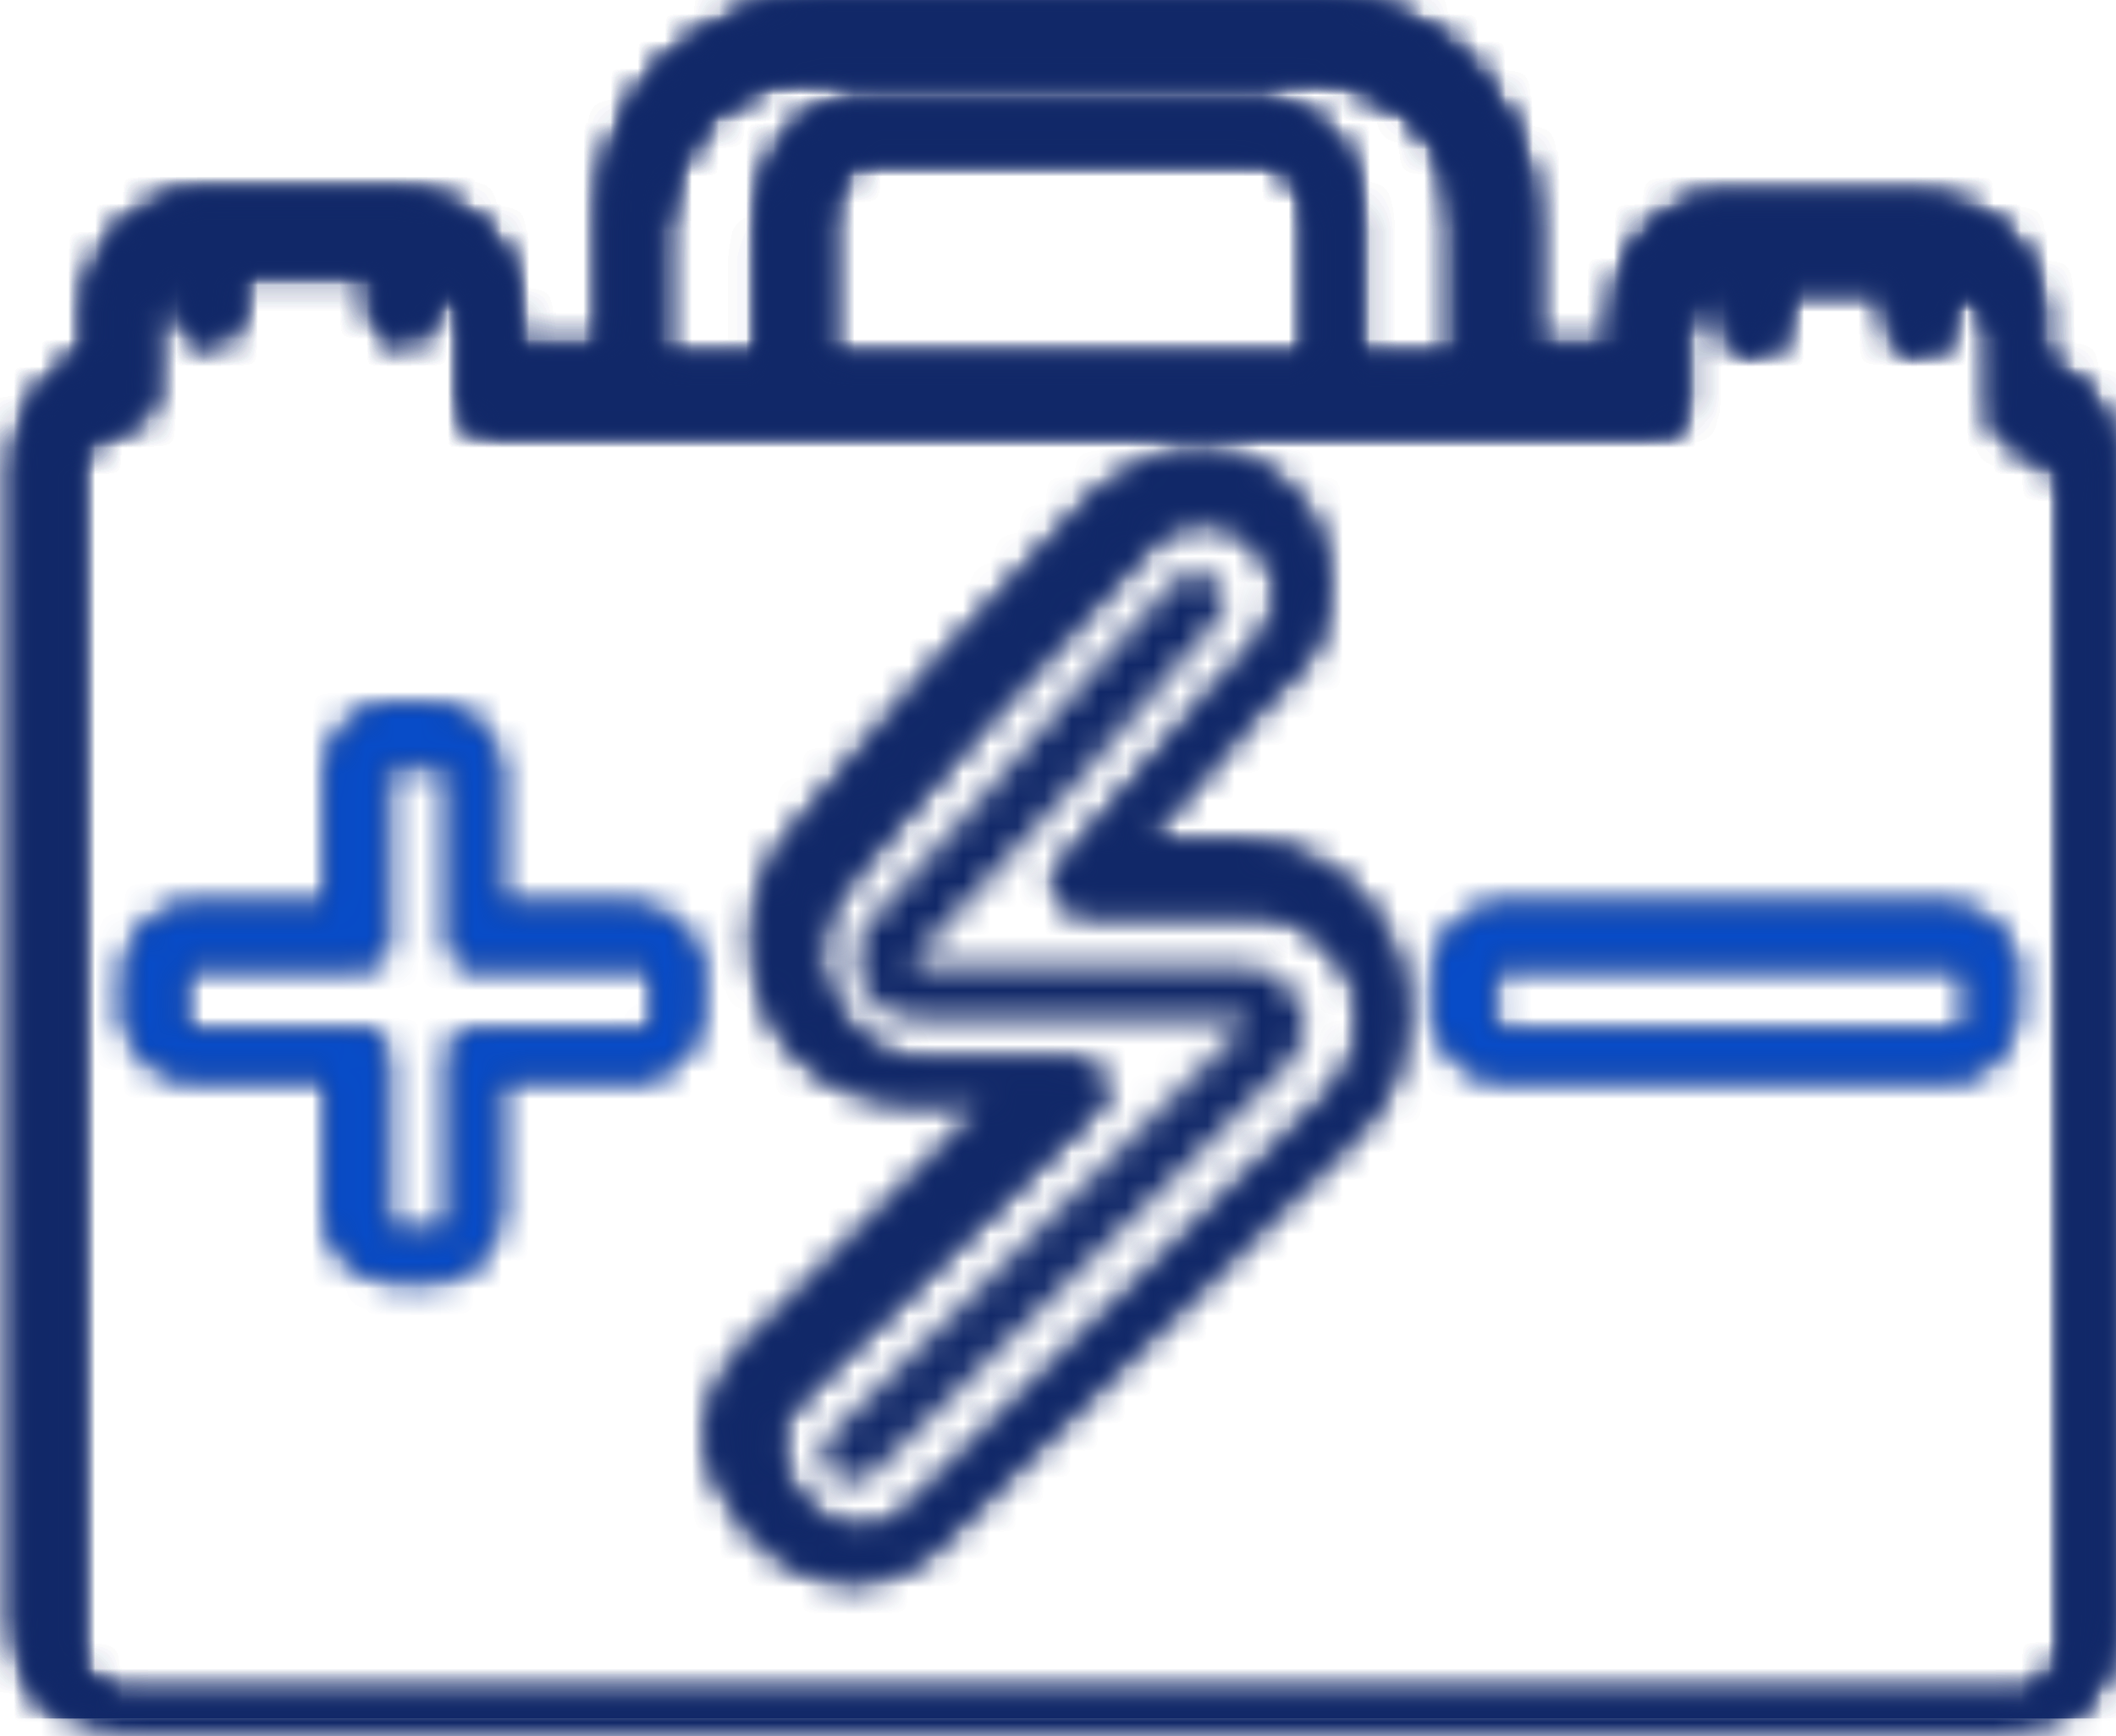 <svg width="78" height="64" viewBox="0 0 78 64" fill="none" xmlns="http://www.w3.org/2000/svg">
<mask id="mask0_103_32" style="mask-type:luminance" maskUnits="userSpaceOnUse" x="0" y="0" width="78" height="64">
<path d="M2.87 17.256C2.87 17.038 2.87 16.819 3.089 16.601C3.307 16.382 3.307 15.945 3.744 15.945C3.963 15.727 4.399 15.727 4.618 15.508C5.273 15.508 5.492 15.072 5.492 14.416V11.795C5.492 11.577 5.492 11.358 5.71 11.14C5.928 10.703 6.147 10.485 6.365 10.266C6.365 10.266 6.365 10.266 6.584 10.266V11.358C6.584 12.014 7.021 12.45 7.676 12.45C7.894 12.45 7.894 12.45 8.113 12.45C8.55 12.232 8.768 11.795 8.768 11.358V10.048H13.792V11.358C13.792 12.014 14.229 12.45 14.884 12.45C15.321 12.45 15.758 12.232 15.758 11.795C15.758 11.577 15.976 11.577 15.976 11.358V10.266C16.195 10.485 16.413 10.703 16.631 10.921C16.85 11.14 17.068 11.577 17.068 12.014V14.853C17.068 15.508 17.505 15.945 18.16 15.945H23.621H29.519H49.614H55.512H60.973C61.191 15.945 61.628 15.727 61.846 15.727C62.065 15.508 62.065 15.29 62.065 14.853V12.232C62.065 12.014 62.065 11.795 62.283 11.577C62.502 11.14 62.72 10.921 62.939 10.703C63.157 10.485 63.376 10.485 63.594 10.485V11.795C63.594 12.45 64.031 12.887 64.686 12.887C65.341 12.887 65.778 12.45 65.778 11.795V10.485H69.71V11.795C69.71 12.45 70.147 12.887 70.802 12.887C71.457 12.887 71.894 12.45 71.894 11.795V10.485C72.113 10.485 72.113 10.485 72.331 10.703C72.768 10.921 72.986 11.14 73.205 11.358C73.423 11.577 73.642 12.014 73.642 12.45V15.29C73.642 15.945 74.079 16.382 74.515 16.382C74.734 16.382 74.952 16.382 75.171 16.601C75.389 16.819 75.608 17.038 75.826 17.256C76.044 17.474 76.044 17.911 76.044 18.13V60.942C76.044 61.16 76.044 61.379 75.826 61.597C75.608 61.816 75.389 62.253 75.171 62.471C74.952 62.689 74.515 62.689 74.079 62.689H4.618C4.399 62.689 4.181 62.689 3.962 62.471C3.744 62.253 3.307 62.034 3.089 61.816C2.87 61.597 2.87 61.16 2.87 60.724V17.256ZM30.392 13.324V8.3C30.392 7.863 30.392 7.645 30.611 7.208C30.829 6.771 31.048 6.334 31.266 6.116C31.485 5.898 31.485 5.898 31.703 5.898C31.922 5.898 31.922 5.898 32.14 5.898H46.556C46.775 5.898 46.993 5.898 47.212 6.116C47.43 6.116 47.43 6.334 47.648 6.334C47.867 6.553 48.085 6.771 48.085 7.208C48.304 7.645 48.304 7.863 48.304 8.3V13.324H30.392ZM24.932 6.116C25.369 5.024 26.024 4.15 26.898 3.713C27.771 3.058 28.864 2.84 29.956 2.84H48.304C49.178 2.84 49.833 3.058 50.488 3.276C51.58 3.713 52.454 4.369 52.891 5.242C53.546 6.116 53.765 7.208 53.765 8.3V13.324H50.051V8.3C50.051 7.645 50.051 7.208 49.833 6.553C49.614 5.679 49.178 5.024 48.522 4.587C48.304 4.369 47.867 4.15 47.43 3.932C46.993 3.713 46.556 3.713 46.12 3.713H31.703C31.048 3.713 30.611 3.932 30.174 4.15C29.737 4.369 29.519 4.587 29.3 4.805C28.863 5.242 28.645 5.679 28.427 6.334C28.208 6.99 27.99 7.645 27.99 8.3V13.324H24.276V8.3C24.495 7.427 24.713 6.771 24.932 6.116ZM2.434 63.345C3.089 63.782 3.744 64 4.618 64H73.86C74.297 64 74.952 63.782 75.389 63.782C76.044 63.563 76.7 62.908 77.136 62.253C77.573 61.597 77.792 60.942 77.792 60.068V17.256C77.792 16.819 77.792 16.164 77.573 15.727C77.355 15.072 76.918 14.416 76.263 13.979C76.044 13.761 75.608 13.543 75.171 13.324V11.358C75.171 10.703 74.952 10.266 74.734 9.829C74.515 9.174 73.86 8.519 73.205 8.082C72.549 7.645 71.676 7.427 71.02 7.427H70.802H70.584H70.365C70.365 7.427 70.365 7.427 70.147 7.427H63.594C63.376 7.427 63.376 7.427 63.157 7.427C62.72 7.427 62.283 7.645 62.065 7.645C61.41 7.863 60.754 8.519 60.318 9.174C59.881 9.829 59.662 10.703 59.662 11.358V12.887H56.386V7.863C56.386 6.771 56.167 5.679 55.73 4.805C55.075 3.495 54.201 2.184 52.891 1.311C51.58 0.437 50.051 0 48.522 0H30.174C29.082 0 27.99 0.218 27.116 0.655C25.805 1.311 24.495 2.184 23.621 3.495C22.747 4.805 22.311 6.334 22.311 7.863V12.887H19.034V11.14C19.034 10.485 18.816 10.048 18.597 9.611C18.379 8.956 17.724 8.3 17.068 7.863C16.413 7.427 15.539 7.208 14.884 7.208H14.666H14.447H7.457H7.239C6.802 7.208 6.147 7.427 5.71 7.645C5.055 7.863 4.399 8.519 3.962 9.174C3.526 9.829 3.307 10.703 3.307 11.358V13.106C3.089 13.106 3.089 13.324 2.87 13.324C2.215 13.543 1.778 14.198 1.341 14.853C0.905 15.508 0.686 16.164 0.686 17.038V59.85C0.686 60.287 0.904 60.942 0.904 61.379C1.341 62.253 1.778 62.908 2.434 63.345Z" fill="white"/>
</mask>
<g mask="url(#mask0_103_32)">
<path d="M109.246 -88.464H-42.563V63.345H109.246V-88.464Z" fill="#112868"/>
</g>
<mask id="mask1_103_32" style="mask-type:luminance" maskUnits="userSpaceOnUse" x="0" y="0" width="78" height="64">
<path d="M2.87 17.256C2.87 17.038 2.87 16.819 3.089 16.601C3.307 16.382 3.307 15.945 3.744 15.945C3.963 15.727 4.399 15.727 4.618 15.508C5.273 15.508 5.492 15.072 5.492 14.416V11.795C5.492 11.577 5.492 11.358 5.71 11.14C5.928 10.703 6.147 10.485 6.365 10.266C6.365 10.266 6.365 10.266 6.584 10.266V11.358C6.584 12.014 7.021 12.45 7.676 12.45C7.894 12.45 7.894 12.45 8.113 12.45C8.55 12.232 8.768 11.795 8.768 11.358V10.048H13.792V11.358C13.792 12.014 14.229 12.45 14.884 12.45C15.321 12.45 15.758 12.232 15.758 11.795C15.758 11.577 15.976 11.577 15.976 11.358V10.266C16.195 10.485 16.413 10.703 16.631 10.921C16.85 11.14 17.068 11.577 17.068 12.014V14.853C17.068 15.508 17.505 15.945 18.16 15.945H23.621H29.519H49.614H55.512H60.973C61.191 15.945 61.628 15.727 61.846 15.727C62.065 15.508 62.065 15.29 62.065 14.853V12.232C62.065 12.014 62.065 11.795 62.283 11.577C62.502 11.14 62.72 10.921 62.939 10.703C63.157 10.485 63.376 10.485 63.594 10.485V11.795C63.594 12.45 64.031 12.887 64.686 12.887C65.341 12.887 65.778 12.45 65.778 11.795V10.485H69.71V11.795C69.71 12.45 70.147 12.887 70.802 12.887C71.457 12.887 71.894 12.45 71.894 11.795V10.485C72.113 10.485 72.113 10.485 72.331 10.703C72.768 10.921 72.986 11.14 73.205 11.358C73.423 11.577 73.642 12.014 73.642 12.45V15.29C73.642 15.945 74.079 16.382 74.515 16.382C74.734 16.382 74.952 16.382 75.171 16.601C75.389 16.819 75.608 17.038 75.826 17.256C76.044 17.474 76.044 17.911 76.044 18.13V60.942C76.044 61.16 76.044 61.379 75.826 61.597C75.608 61.816 75.389 62.253 75.171 62.471C74.952 62.689 74.515 62.689 74.079 62.689H4.618C4.399 62.689 4.181 62.689 3.962 62.471C3.744 62.253 3.307 62.034 3.089 61.816C2.87 61.597 2.87 61.16 2.87 60.724V17.256ZM30.392 13.324V8.3C30.392 7.863 30.392 7.645 30.611 7.208C30.829 6.771 31.048 6.334 31.266 6.116C31.485 5.898 31.485 5.898 31.703 5.898C31.922 5.898 31.922 5.898 32.14 5.898H46.556C46.775 5.898 46.993 5.898 47.212 6.116C47.43 6.116 47.43 6.334 47.648 6.334C47.867 6.553 48.085 6.771 48.085 7.208C48.304 7.645 48.304 7.863 48.304 8.3V13.324H30.392ZM24.932 6.116C25.369 5.024 26.024 4.15 26.898 3.713C27.771 3.058 28.864 2.84 29.956 2.84H48.304C49.178 2.84 49.833 3.058 50.488 3.276C51.58 3.713 52.454 4.369 52.891 5.242C53.546 6.116 53.765 7.208 53.765 8.3V13.324H50.051V8.3C50.051 7.645 50.051 7.208 49.833 6.553C49.614 5.679 49.178 5.024 48.522 4.587C48.304 4.369 47.867 4.15 47.43 3.932C46.993 3.713 46.556 3.713 46.12 3.713H31.703C31.048 3.713 30.611 3.932 30.174 4.15C29.737 4.369 29.519 4.587 29.3 4.805C28.863 5.242 28.645 5.679 28.427 6.334C28.208 6.99 27.99 7.645 27.99 8.3V13.324H24.276V8.3C24.495 7.427 24.713 6.771 24.932 6.116ZM2.434 63.345C3.089 63.782 3.744 64 4.618 64H73.86C74.297 64 74.952 63.782 75.389 63.782C76.044 63.563 76.7 62.908 77.136 62.253C77.573 61.597 77.792 60.942 77.792 60.068V17.256C77.792 16.819 77.792 16.164 77.573 15.727C77.355 15.072 76.918 14.416 76.263 13.979C76.044 13.761 75.608 13.543 75.171 13.324V11.358C75.171 10.703 74.952 10.266 74.734 9.829C74.515 9.174 73.86 8.519 73.205 8.082C72.549 7.645 71.676 7.427 71.02 7.427H70.802H70.584H70.365C70.365 7.427 70.365 7.427 70.147 7.427H63.594C63.376 7.427 63.376 7.427 63.157 7.427C62.72 7.427 62.283 7.645 62.065 7.645C61.41 7.863 60.754 8.519 60.318 9.174C59.881 9.829 59.662 10.703 59.662 11.358V12.887H56.386V7.863C56.386 6.771 56.167 5.679 55.73 4.805C55.075 3.495 54.201 2.184 52.891 1.311C51.58 0.437 50.051 0 48.522 0H30.174C29.082 0 27.99 0.218 27.116 0.655C25.805 1.311 24.495 2.184 23.621 3.495C22.747 4.805 22.311 6.334 22.311 7.863V12.887H19.034V11.14C19.034 10.485 18.816 10.048 18.597 9.611C18.379 8.956 17.724 8.3 17.068 7.863C16.413 7.427 15.539 7.208 14.884 7.208H14.666H14.447H7.457H7.239C6.802 7.208 6.147 7.427 5.71 7.645C5.055 7.863 4.399 8.519 3.962 9.174C3.526 9.829 3.307 10.703 3.307 11.358V13.106C3.089 13.106 3.089 13.324 2.87 13.324C2.215 13.543 1.778 14.198 1.341 14.853C0.905 15.508 0.686 16.164 0.686 17.038V59.85C0.686 60.287 0.904 60.942 0.904 61.379C1.341 62.253 1.778 62.908 2.434 63.345Z" fill="white"/>
</mask>
<g mask="url(#mask1_103_32)">
<path d="M109.246 -88.464H-42.563V63.345H109.246V-88.464Z" fill="#112868"/>
</g>
<mask id="mask2_103_32" style="mask-type:luminance" maskUnits="userSpaceOnUse" x="0" y="0" width="78" height="64">
<path d="M2.87 17.256C2.87 17.038 2.87 16.819 3.089 16.601C3.307 16.382 3.307 15.945 3.744 15.945C3.963 15.727 4.399 15.727 4.618 15.508C5.273 15.508 5.492 15.072 5.492 14.416V11.795C5.492 11.577 5.492 11.358 5.71 11.14C5.928 10.703 6.147 10.485 6.365 10.266C6.365 10.266 6.365 10.266 6.584 10.266V11.358C6.584 12.014 7.021 12.45 7.676 12.45C7.894 12.45 7.894 12.45 8.113 12.45C8.55 12.232 8.768 11.795 8.768 11.358V10.048H13.792V11.358C13.792 12.014 14.229 12.45 14.884 12.45C15.321 12.45 15.758 12.232 15.758 11.795C15.758 11.577 15.976 11.577 15.976 11.358V10.266C16.195 10.485 16.413 10.703 16.631 10.921C16.85 11.14 17.068 11.577 17.068 12.014V14.853C17.068 15.508 17.505 15.945 18.16 15.945H23.621H29.519H49.614H55.512H60.973C61.191 15.945 61.628 15.727 61.846 15.727C62.065 15.508 62.065 15.29 62.065 14.853V12.232C62.065 12.014 62.065 11.795 62.283 11.577C62.502 11.14 62.72 10.921 62.939 10.703C63.157 10.485 63.376 10.485 63.594 10.485V11.795C63.594 12.45 64.031 12.887 64.686 12.887C65.341 12.887 65.778 12.45 65.778 11.795V10.485H69.71V11.795C69.71 12.45 70.147 12.887 70.802 12.887C71.457 12.887 71.894 12.45 71.894 11.795V10.485C72.113 10.485 72.113 10.485 72.331 10.703C72.768 10.921 72.986 11.14 73.205 11.358C73.423 11.577 73.642 12.014 73.642 12.45V15.29C73.642 15.945 74.079 16.382 74.515 16.382C74.734 16.382 74.952 16.382 75.171 16.601C75.389 16.819 75.608 17.038 75.826 17.256C76.044 17.474 76.044 17.911 76.044 18.13V60.942C76.044 61.16 76.044 61.379 75.826 61.597C75.608 61.816 75.389 62.253 75.171 62.471C74.952 62.689 74.515 62.689 74.079 62.689H4.618C4.399 62.689 4.181 62.689 3.962 62.471C3.744 62.253 3.307 62.034 3.089 61.816C2.87 61.597 2.87 61.16 2.87 60.724V17.256ZM30.392 13.324V8.3C30.392 7.863 30.392 7.645 30.611 7.208C30.829 6.771 31.048 6.334 31.266 6.116C31.485 5.898 31.485 5.898 31.703 5.898C31.922 5.898 31.922 5.898 32.14 5.898H46.556C46.775 5.898 46.993 5.898 47.212 6.116C47.43 6.116 47.43 6.334 47.648 6.334C47.867 6.553 48.085 6.771 48.085 7.208C48.304 7.645 48.304 7.863 48.304 8.3V13.324H30.392ZM24.932 6.116C25.369 5.024 26.024 4.15 26.898 3.713C27.771 3.058 28.864 2.84 29.956 2.84H48.304C49.178 2.84 49.833 3.058 50.488 3.276C51.58 3.713 52.454 4.369 52.891 5.242C53.546 6.116 53.765 7.208 53.765 8.3V13.324H50.051V8.3C50.051 7.645 50.051 7.208 49.833 6.553C49.614 5.679 49.178 5.024 48.522 4.587C48.304 4.369 47.867 4.15 47.43 3.932C46.993 3.713 46.556 3.713 46.12 3.713H31.703C31.048 3.713 30.611 3.932 30.174 4.15C29.737 4.369 29.519 4.587 29.3 4.805C28.863 5.242 28.645 5.679 28.427 6.334C28.208 6.99 27.99 7.645 27.99 8.3V13.324H24.276V8.3C24.495 7.427 24.713 6.771 24.932 6.116ZM2.434 63.345C3.089 63.782 3.744 64 4.618 64H73.86C74.297 64 74.952 63.782 75.389 63.782C76.044 63.563 76.7 62.908 77.136 62.253C77.573 61.597 77.792 60.942 77.792 60.068V17.256C77.792 16.819 77.792 16.164 77.573 15.727C77.355 15.072 76.918 14.416 76.263 13.979C76.044 13.761 75.608 13.543 75.171 13.324V11.358C75.171 10.703 74.952 10.266 74.734 9.829C74.515 9.174 73.86 8.519 73.205 8.082C72.549 7.645 71.676 7.427 71.02 7.427H70.802H70.584H70.365C70.365 7.427 70.365 7.427 70.147 7.427H63.594C63.376 7.427 63.376 7.427 63.157 7.427C62.72 7.427 62.283 7.645 62.065 7.645C61.41 7.863 60.754 8.519 60.318 9.174C59.881 9.829 59.662 10.703 59.662 11.358V12.887H56.386V7.863C56.386 6.771 56.167 5.679 55.73 4.805C55.075 3.495 54.201 2.184 52.891 1.311C51.58 0.437 50.051 0 48.522 0H30.174C29.082 0 27.99 0.218 27.116 0.655C25.805 1.311 24.495 2.184 23.621 3.495C22.747 4.805 22.311 6.334 22.311 7.863V12.887H19.034V11.14C19.034 10.485 18.816 10.048 18.597 9.611C18.379 8.956 17.724 8.3 17.068 7.863C16.413 7.427 15.539 7.208 14.884 7.208H14.666H14.447H7.457H7.239C6.802 7.208 6.147 7.427 5.71 7.645C5.055 7.863 4.399 8.519 3.962 9.174C3.526 9.829 3.307 10.703 3.307 11.358V13.106C3.089 13.106 3.089 13.324 2.87 13.324C2.215 13.543 1.778 14.198 1.341 14.853C0.905 15.508 0.686 16.164 0.686 17.038V59.85C0.686 60.287 0.904 60.942 0.904 61.379C1.341 62.253 1.778 62.908 2.434 63.345Z" fill="white"/>
</mask>
<g mask="url(#mask2_103_32)">
<path d="M109.246 -88.464H-42.563V63.345H109.246V-88.464Z" fill="#112868"/>
</g>
<mask id="mask3_103_32" style="mask-type:luminance" maskUnits="userSpaceOnUse" x="0" y="0" width="78" height="64">
<path d="M2.87 17.256C2.87 17.038 2.87 16.819 3.089 16.601C3.307 16.382 3.307 15.945 3.744 15.945C3.963 15.727 4.399 15.727 4.618 15.508C5.273 15.508 5.492 15.072 5.492 14.416V11.795C5.492 11.577 5.492 11.358 5.71 11.14C5.928 10.703 6.147 10.485 6.365 10.266C6.365 10.266 6.365 10.266 6.584 10.266V11.358C6.584 12.014 7.021 12.45 7.676 12.45C7.894 12.45 7.894 12.45 8.113 12.45C8.55 12.232 8.768 11.795 8.768 11.358V10.048H13.792V11.358C13.792 12.014 14.229 12.45 14.884 12.45C15.321 12.45 15.758 12.232 15.758 11.795C15.758 11.577 15.976 11.577 15.976 11.358V10.266C16.195 10.485 16.413 10.703 16.631 10.921C16.85 11.14 17.068 11.577 17.068 12.014V14.853C17.068 15.508 17.505 15.945 18.16 15.945H23.621H29.519H49.614H55.512H60.973C61.191 15.945 61.628 15.727 61.846 15.727C62.065 15.508 62.065 15.29 62.065 14.853V12.232C62.065 12.014 62.065 11.795 62.283 11.577C62.502 11.14 62.72 10.921 62.939 10.703C63.157 10.485 63.376 10.485 63.594 10.485V11.795C63.594 12.45 64.031 12.887 64.686 12.887C65.341 12.887 65.778 12.45 65.778 11.795V10.485H69.71V11.795C69.71 12.45 70.147 12.887 70.802 12.887C71.457 12.887 71.894 12.45 71.894 11.795V10.485C72.113 10.485 72.113 10.485 72.331 10.703C72.768 10.921 72.986 11.14 73.205 11.358C73.423 11.577 73.642 12.014 73.642 12.45V15.29C73.642 15.945 74.079 16.382 74.515 16.382C74.734 16.382 74.952 16.382 75.171 16.601C75.389 16.819 75.608 17.038 75.826 17.256C76.044 17.474 76.044 17.911 76.044 18.13V60.942C76.044 61.16 76.044 61.379 75.826 61.597C75.608 61.816 75.389 62.253 75.171 62.471C74.952 62.689 74.515 62.689 74.079 62.689H4.618C4.399 62.689 4.181 62.689 3.962 62.471C3.744 62.253 3.307 62.034 3.089 61.816C2.87 61.597 2.87 61.16 2.87 60.724V17.256ZM30.392 13.324V8.3C30.392 7.863 30.392 7.645 30.611 7.208C30.829 6.771 31.048 6.334 31.266 6.116C31.485 5.898 31.485 5.898 31.703 5.898C31.922 5.898 31.922 5.898 32.14 5.898H46.556C46.775 5.898 46.993 5.898 47.212 6.116C47.43 6.116 47.43 6.334 47.648 6.334C47.867 6.553 48.085 6.771 48.085 7.208C48.304 7.645 48.304 7.863 48.304 8.3V13.324H30.392ZM24.932 6.116C25.369 5.024 26.024 4.15 26.898 3.713C27.771 3.058 28.864 2.84 29.956 2.84H48.304C49.178 2.84 49.833 3.058 50.488 3.276C51.58 3.713 52.454 4.369 52.891 5.242C53.546 6.116 53.765 7.208 53.765 8.3V13.324H50.051V8.3C50.051 7.645 50.051 7.208 49.833 6.553C49.614 5.679 49.178 5.024 48.522 4.587C48.304 4.369 47.867 4.15 47.43 3.932C46.993 3.713 46.556 3.713 46.12 3.713H31.703C31.048 3.713 30.611 3.932 30.174 4.15C29.737 4.369 29.519 4.587 29.3 4.805C28.863 5.242 28.645 5.679 28.427 6.334C28.208 6.99 27.99 7.645 27.99 8.3V13.324H24.276V8.3C24.495 7.427 24.713 6.771 24.932 6.116ZM2.434 63.345C3.089 63.782 3.744 64 4.618 64H73.86C74.297 64 74.952 63.782 75.389 63.782C76.044 63.563 76.7 62.908 77.136 62.253C77.573 61.597 77.792 60.942 77.792 60.068V17.256C77.792 16.819 77.792 16.164 77.573 15.727C77.355 15.072 76.918 14.416 76.263 13.979C76.044 13.761 75.608 13.543 75.171 13.324V11.358C75.171 10.703 74.952 10.266 74.734 9.829C74.515 9.174 73.86 8.519 73.205 8.082C72.549 7.645 71.676 7.427 71.02 7.427H70.802H70.584H70.365C70.365 7.427 70.365 7.427 70.147 7.427H63.594C63.376 7.427 63.376 7.427 63.157 7.427C62.72 7.427 62.283 7.645 62.065 7.645C61.41 7.863 60.754 8.519 60.318 9.174C59.881 9.829 59.662 10.703 59.662 11.358V12.887H56.386V7.863C56.386 6.771 56.167 5.679 55.73 4.805C55.075 3.495 54.201 2.184 52.891 1.311C51.58 0.437 50.051 0 48.522 0H30.174C29.082 0 27.99 0.218 27.116 0.655C25.805 1.311 24.495 2.184 23.621 3.495C22.747 4.805 22.311 6.334 22.311 7.863V12.887H19.034V11.14C19.034 10.485 18.816 10.048 18.597 9.611C18.379 8.956 17.724 8.3 17.068 7.863C16.413 7.427 15.539 7.208 14.884 7.208H14.666H14.447H7.457H7.239C6.802 7.208 6.147 7.427 5.71 7.645C5.055 7.863 4.399 8.519 3.962 9.174C3.526 9.829 3.307 10.703 3.307 11.358V13.106C3.089 13.106 3.089 13.324 2.87 13.324C2.215 13.543 1.778 14.198 1.341 14.853C0.905 15.508 0.686 16.164 0.686 17.038V59.85C0.686 60.287 0.904 60.942 0.904 61.379C1.341 62.253 1.778 62.908 2.434 63.345Z" fill="white"/>
</mask>
<g mask="url(#mask3_103_32)">
<path d="M109.246 63.345H-42.563V215.154H109.246V63.345Z" fill="#112868"/>
</g>
<mask id="mask4_103_32" style="mask-type:luminance" maskUnits="userSpaceOnUse" x="0" y="0" width="78" height="64">
<path d="M2.87 17.256C2.87 17.038 2.87 16.819 3.089 16.601C3.307 16.382 3.307 15.945 3.744 15.945C3.963 15.727 4.399 15.727 4.618 15.508C5.273 15.508 5.492 15.072 5.492 14.416V11.795C5.492 11.577 5.492 11.358 5.71 11.14C5.928 10.703 6.147 10.485 6.365 10.266C6.365 10.266 6.365 10.266 6.584 10.266V11.358C6.584 12.014 7.021 12.45 7.676 12.45C7.894 12.45 7.894 12.45 8.113 12.45C8.55 12.232 8.768 11.795 8.768 11.358V10.048H13.792V11.358C13.792 12.014 14.229 12.45 14.884 12.45C15.321 12.45 15.758 12.232 15.758 11.795C15.758 11.577 15.976 11.577 15.976 11.358V10.266C16.195 10.485 16.413 10.703 16.631 10.921C16.85 11.14 17.068 11.577 17.068 12.014V14.853C17.068 15.508 17.505 15.945 18.16 15.945H23.621H29.519H49.614H55.512H60.973C61.191 15.945 61.628 15.727 61.846 15.727C62.065 15.508 62.065 15.29 62.065 14.853V12.232C62.065 12.014 62.065 11.795 62.283 11.577C62.502 11.14 62.72 10.921 62.939 10.703C63.157 10.485 63.376 10.485 63.594 10.485V11.795C63.594 12.45 64.031 12.887 64.686 12.887C65.341 12.887 65.778 12.45 65.778 11.795V10.485H69.71V11.795C69.71 12.45 70.147 12.887 70.802 12.887C71.457 12.887 71.894 12.45 71.894 11.795V10.485C72.113 10.485 72.113 10.485 72.331 10.703C72.768 10.921 72.986 11.14 73.205 11.358C73.423 11.577 73.642 12.014 73.642 12.45V15.29C73.642 15.945 74.079 16.382 74.515 16.382C74.734 16.382 74.952 16.382 75.171 16.601C75.389 16.819 75.608 17.038 75.826 17.256C76.044 17.474 76.044 17.911 76.044 18.13V60.942C76.044 61.16 76.044 61.379 75.826 61.597C75.608 61.816 75.389 62.253 75.171 62.471C74.952 62.689 74.515 62.689 74.079 62.689H4.618C4.399 62.689 4.181 62.689 3.962 62.471C3.744 62.253 3.307 62.034 3.089 61.816C2.87 61.597 2.87 61.16 2.87 60.724V17.256ZM30.392 13.324V8.3C30.392 7.863 30.392 7.645 30.611 7.208C30.829 6.771 31.048 6.334 31.266 6.116C31.485 5.898 31.485 5.898 31.703 5.898C31.922 5.898 31.922 5.898 32.14 5.898H46.556C46.775 5.898 46.993 5.898 47.212 6.116C47.43 6.116 47.43 6.334 47.648 6.334C47.867 6.553 48.085 6.771 48.085 7.208C48.304 7.645 48.304 7.863 48.304 8.3V13.324H30.392ZM24.932 6.116C25.369 5.024 26.024 4.15 26.898 3.713C27.771 3.058 28.864 2.84 29.956 2.84H48.304C49.178 2.84 49.833 3.058 50.488 3.276C51.58 3.713 52.454 4.369 52.891 5.242C53.546 6.116 53.765 7.208 53.765 8.3V13.324H50.051V8.3C50.051 7.645 50.051 7.208 49.833 6.553C49.614 5.679 49.178 5.024 48.522 4.587C48.304 4.369 47.867 4.15 47.43 3.932C46.993 3.713 46.556 3.713 46.12 3.713H31.703C31.048 3.713 30.611 3.932 30.174 4.15C29.737 4.369 29.519 4.587 29.3 4.805C28.863 5.242 28.645 5.679 28.427 6.334C28.208 6.99 27.99 7.645 27.99 8.3V13.324H24.276V8.3C24.495 7.427 24.713 6.771 24.932 6.116ZM2.434 63.345C3.089 63.782 3.744 64 4.618 64H73.86C74.297 64 74.952 63.782 75.389 63.782C76.044 63.563 76.7 62.908 77.136 62.253C77.573 61.597 77.792 60.942 77.792 60.068V17.256C77.792 16.819 77.792 16.164 77.573 15.727C77.355 15.072 76.918 14.416 76.263 13.979C76.044 13.761 75.608 13.543 75.171 13.324V11.358C75.171 10.703 74.952 10.266 74.734 9.829C74.515 9.174 73.86 8.519 73.205 8.082C72.549 7.645 71.676 7.427 71.02 7.427H70.802H70.584H70.365C70.365 7.427 70.365 7.427 70.147 7.427H63.594C63.376 7.427 63.376 7.427 63.157 7.427C62.72 7.427 62.283 7.645 62.065 7.645C61.41 7.863 60.754 8.519 60.318 9.174C59.881 9.829 59.662 10.703 59.662 11.358V12.887H56.386V7.863C56.386 6.771 56.167 5.679 55.73 4.805C55.075 3.495 54.201 2.184 52.891 1.311C51.58 0.437 50.051 0 48.522 0H30.174C29.082 0 27.99 0.218 27.116 0.655C25.805 1.311 24.495 2.184 23.621 3.495C22.747 4.805 22.311 6.334 22.311 7.863V12.887H19.034V11.14C19.034 10.485 18.816 10.048 18.597 9.611C18.379 8.956 17.724 8.3 17.068 7.863C16.413 7.427 15.539 7.208 14.884 7.208H14.666H14.447H7.457H7.239C6.802 7.208 6.147 7.427 5.71 7.645C5.055 7.863 4.399 8.519 3.962 9.174C3.526 9.829 3.307 10.703 3.307 11.358V13.106C3.089 13.106 3.089 13.324 2.87 13.324C2.215 13.543 1.778 14.198 1.341 14.853C0.905 15.508 0.686 16.164 0.686 17.038V59.85C0.686 60.287 0.904 60.942 0.904 61.379C1.341 62.253 1.778 62.908 2.434 63.345Z" fill="white"/>
</mask>
<g mask="url(#mask4_103_32)">
<path d="M109.246 -88.464H-42.563V63.345H109.246V-88.464Z" fill="#112868"/>
</g>
<mask id="mask5_103_32" style="mask-type:luminance" maskUnits="userSpaceOnUse" x="52" y="33" width="23" height="7">
<path d="M55.076 35.823C55.076 35.604 55.076 35.604 55.076 35.823C55.076 35.604 55.076 35.604 55.294 35.604H55.513H72.114C72.114 35.604 72.114 35.604 72.332 35.604C72.332 35.604 72.55 35.604 72.55 35.823V36.041V37.57C72.55 37.57 72.55 37.57 72.55 37.788C72.55 37.788 72.55 38.007 72.332 38.007H72.114H55.513C55.513 38.007 55.513 38.007 55.294 38.007C55.294 38.007 55.076 38.007 55.076 37.788V37.57V35.823V35.823ZM53.984 39.318C54.421 39.536 54.858 39.754 55.294 39.754H71.895C72.332 39.754 72.55 39.754 72.769 39.536C73.206 39.318 73.642 39.099 73.861 38.662C74.079 38.225 74.298 37.788 74.298 37.352V35.823C74.298 35.386 74.298 35.167 74.079 34.949C73.861 34.512 73.642 34.075 73.206 33.857C72.769 33.638 72.332 33.42 71.895 33.42H55.294C54.858 33.42 54.639 33.42 54.421 33.638C53.984 33.857 53.547 34.075 53.328 34.512C53.11 34.949 52.892 35.386 52.892 35.823V37.352C52.892 37.788 52.892 38.007 53.11 38.225C53.328 38.662 53.765 39.099 53.984 39.318Z" fill="white"/>
</mask>
<g mask="url(#mask5_103_32)">
<path d="M109.247 -88.464H-42.562V63.345H109.247V-88.464Z" fill="#112868"/>
</g>
<mask id="mask6_103_32" style="mask-type:luminance" maskUnits="userSpaceOnUse" x="52" y="33" width="23" height="7">
<path d="M55.076 35.823C55.076 35.604 55.076 35.604 55.076 35.823C55.076 35.604 55.076 35.604 55.294 35.604H55.513H72.114C72.114 35.604 72.114 35.604 72.332 35.604C72.332 35.604 72.55 35.604 72.55 35.823V36.041V37.57C72.55 37.57 72.55 37.57 72.55 37.788C72.55 37.788 72.55 38.007 72.332 38.007H72.114H55.513C55.513 38.007 55.513 38.007 55.294 38.007C55.294 38.007 55.076 38.007 55.076 37.788V37.57V35.823V35.823ZM53.984 39.318C54.421 39.536 54.858 39.754 55.294 39.754H71.895C72.332 39.754 72.55 39.754 72.769 39.536C73.206 39.318 73.642 39.099 73.861 38.662C74.079 38.225 74.298 37.788 74.298 37.352V35.823C74.298 35.386 74.298 35.167 74.079 34.949C73.861 34.512 73.642 34.075 73.206 33.857C72.769 33.638 72.332 33.42 71.895 33.42H55.294C54.858 33.42 54.639 33.42 54.421 33.638C53.984 33.857 53.547 34.075 53.328 34.512C53.11 34.949 52.892 35.386 52.892 35.823V37.352C52.892 37.788 52.892 38.007 53.11 38.225C53.328 38.662 53.765 39.099 53.984 39.318Z" fill="white"/>
</mask>
<g mask="url(#mask6_103_32)">
<path d="M109.247 -88.464H-42.562V63.345H109.247V-88.464Z" fill="#084CC8"/>
</g>
<mask id="mask7_103_32" style="mask-type:luminance" maskUnits="userSpaceOnUse" x="26" y="16" width="26" height="43">
<path d="M28.864 52.423C29.082 52.205 29.301 51.768 29.519 51.55L40.441 40.846C40.659 40.628 40.877 39.973 40.659 39.754C40.441 39.318 40.004 39.099 39.567 39.099H34.106C32.577 39.099 31.266 38.225 30.611 36.696C30.393 36.26 30.174 35.604 30.174 35.167C30.174 34.294 30.611 33.202 31.266 32.546L33.669 29.707L36.509 26.43L42.406 20.096C42.843 19.44 43.717 19.222 44.372 19.222C45.028 19.222 45.683 19.44 46.12 19.877C46.338 20.096 46.556 20.314 46.775 20.751C46.993 20.969 46.993 21.406 46.993 21.843C46.993 21.843 46.993 21.843 46.993 22.062C46.993 22.498 46.993 22.717 46.775 22.935C46.556 23.154 46.557 23.591 46.338 23.809L45.028 25.12L42.188 28.396L39.13 31.891C38.911 32.109 38.693 32.765 38.911 32.983C39.13 33.42 39.567 33.638 40.004 33.638H46.12C46.993 33.638 47.649 33.857 48.304 34.294C48.959 34.73 49.396 35.386 49.833 36.041C50.051 36.478 50.051 37.133 50.051 37.57C50.051 38.007 50.051 38.662 49.833 39.099C49.614 39.536 49.396 39.973 48.959 40.41L33.669 55.481C33.451 55.7 33.014 55.918 32.795 56.137C32.577 56.355 32.14 56.355 31.703 56.355C31.266 56.355 31.048 56.355 30.611 56.137C30.393 55.918 29.956 55.7 29.737 55.481L28.864 56.137L29.737 55.481C29.519 55.263 29.3 54.826 29.082 54.608C28.864 54.389 28.864 53.952 28.864 53.516C28.645 53.079 28.864 52.86 28.864 52.423ZM27.99 56.792C28.427 57.229 29.082 57.666 29.519 57.884C30.174 58.102 30.83 58.321 31.485 58.321C32.14 58.321 32.795 58.102 33.232 57.884C33.888 57.666 34.324 57.229 34.761 56.792L50.051 41.72C50.707 41.065 51.144 40.41 51.362 39.754C51.58 39.099 51.799 38.225 51.799 37.352C51.799 36.478 51.58 35.823 51.362 34.949C50.925 33.857 50.051 32.765 49.178 32.109C48.304 31.454 46.993 31.017 45.901 31.017H42.188L43.717 29.27L46.556 25.993L47.867 24.683C48.304 24.246 48.522 23.809 48.741 23.154C48.959 22.498 48.959 22.062 48.959 21.406V21.188C48.959 20.533 48.741 19.877 48.522 19.44C48.304 18.785 47.867 18.348 47.43 17.911C46.557 17.038 45.464 16.601 44.154 16.601C42.843 16.601 41.533 17.256 40.441 18.13L34.543 24.464L31.703 27.741L29.301 30.58C28.208 31.672 27.772 33.202 27.772 34.73C27.772 35.604 27.99 36.478 28.208 37.133C29.082 39.318 31.266 40.628 33.669 40.628H36.509L27.553 49.584C27.116 50.021 26.679 50.676 26.461 51.113C26.243 51.768 26.024 52.423 26.024 52.86C26.024 53.516 26.243 54.171 26.461 54.608C27.116 55.918 27.553 56.355 27.99 56.792Z" fill="white"/>
</mask>
<g mask="url(#mask7_103_32)">
<path d="M109.246 -88.464H-42.563V63.345H109.246V-88.464Z" fill="#112868"/>
</g>
<mask id="mask8_103_32" style="mask-type:luminance" maskUnits="userSpaceOnUse" x="26" y="16" width="26" height="43">
<path d="M28.864 52.423C29.082 52.205 29.301 51.768 29.519 51.55L40.441 40.846C40.659 40.628 40.877 39.973 40.659 39.754C40.441 39.318 40.004 39.099 39.567 39.099H34.106C32.577 39.099 31.266 38.225 30.611 36.696C30.393 36.26 30.174 35.604 30.174 35.167C30.174 34.294 30.611 33.202 31.266 32.546L33.669 29.707L36.509 26.43L42.406 20.096C42.843 19.44 43.717 19.222 44.372 19.222C45.028 19.222 45.683 19.44 46.12 19.877C46.338 20.096 46.556 20.314 46.775 20.751C46.993 20.969 46.993 21.406 46.993 21.843C46.993 21.843 46.993 21.843 46.993 22.062C46.993 22.498 46.993 22.717 46.775 22.935C46.556 23.154 46.557 23.591 46.338 23.809L45.028 25.12L42.188 28.396L39.13 31.891C38.911 32.109 38.693 32.765 38.911 32.983C39.13 33.42 39.567 33.638 40.004 33.638H46.12C46.993 33.638 47.649 33.857 48.304 34.294C48.959 34.73 49.396 35.386 49.833 36.041C50.051 36.478 50.051 37.133 50.051 37.57C50.051 38.007 50.051 38.662 49.833 39.099C49.614 39.536 49.396 39.973 48.959 40.41L33.669 55.481C33.451 55.7 33.014 55.918 32.795 56.137C32.577 56.355 32.14 56.355 31.703 56.355C31.266 56.355 31.048 56.355 30.611 56.137C30.393 55.918 29.956 55.7 29.737 55.481L28.864 56.137L29.737 55.481C29.519 55.263 29.3 54.826 29.082 54.608C28.864 54.389 28.864 53.952 28.864 53.516C28.645 53.079 28.864 52.86 28.864 52.423ZM27.99 56.792C28.427 57.229 29.082 57.666 29.519 57.884C30.174 58.102 30.83 58.321 31.485 58.321C32.14 58.321 32.795 58.102 33.232 57.884C33.888 57.666 34.324 57.229 34.761 56.792L50.051 41.72C50.707 41.065 51.144 40.41 51.362 39.754C51.58 39.099 51.799 38.225 51.799 37.352C51.799 36.478 51.58 35.823 51.362 34.949C50.925 33.857 50.051 32.765 49.178 32.109C48.304 31.454 46.993 31.017 45.901 31.017H42.188L43.717 29.27L46.556 25.993L47.867 24.683C48.304 24.246 48.522 23.809 48.741 23.154C48.959 22.498 48.959 22.062 48.959 21.406V21.188C48.959 20.533 48.741 19.877 48.522 19.44C48.304 18.785 47.867 18.348 47.43 17.911C46.557 17.038 45.464 16.601 44.154 16.601C42.843 16.601 41.533 17.256 40.441 18.13L34.543 24.464L31.703 27.741L29.301 30.58C28.208 31.672 27.772 33.202 27.772 34.73C27.772 35.604 27.99 36.478 28.208 37.133C29.082 39.318 31.266 40.628 33.669 40.628H36.509L27.553 49.584C27.116 50.021 26.679 50.676 26.461 51.113C26.243 51.768 26.024 52.423 26.024 52.86C26.024 53.516 26.243 54.171 26.461 54.608C27.116 55.918 27.553 56.355 27.99 56.792Z" fill="white"/>
</mask>
<g mask="url(#mask8_103_32)">
<path d="M109.246 -88.464H-42.563V63.345H109.246V-88.464Z" fill="#112868"/>
</g>
<mask id="mask9_103_32" style="mask-type:luminance" maskUnits="userSpaceOnUse" x="4" y="25" width="22" height="23">
<path d="M6.803 35.822C6.803 35.604 6.803 35.604 6.803 35.822C6.803 35.604 6.803 35.604 7.021 35.604H7.24H13.356C13.574 35.604 14.011 35.385 14.011 35.385C14.229 35.167 14.229 34.949 14.229 34.73V28.614C14.229 28.614 14.229 28.614 14.229 28.396C14.229 28.396 14.229 28.177 14.448 28.177H14.666H16.195C16.195 28.177 16.195 28.177 16.414 28.177C16.414 28.177 16.632 28.177 16.632 28.396V28.614V34.73C16.632 34.949 16.851 35.385 16.851 35.385C17.069 35.604 17.287 35.604 17.506 35.604H23.622C23.622 35.604 23.622 35.604 23.84 35.604C23.84 35.604 24.059 35.604 24.059 35.822V36.041V37.57C24.059 37.57 24.059 37.57 24.059 37.788C24.059 37.788 24.059 38.007 23.84 38.007H23.622H17.506C17.287 38.007 16.851 38.225 16.851 38.225C16.632 38.443 16.632 38.662 16.632 38.88V44.996C16.632 44.996 16.632 44.996 16.632 45.215C16.632 45.215 16.632 45.433 16.414 45.433H16.195H14.666C14.666 45.433 14.666 45.433 14.448 45.433C14.448 45.433 14.229 45.433 14.229 45.215V44.996V38.88C14.229 38.662 14.011 38.225 14.011 38.225C13.792 38.007 13.574 38.007 13.356 38.007H7.24C7.24 38.007 7.24 38.007 7.021 38.007C7.021 38.007 6.803 38.007 6.803 37.788V37.57V35.822V35.822ZM5.711 39.317C6.147 39.536 6.584 39.754 7.021 39.754H12.045V44.778C12.045 45.215 12.045 45.433 12.264 45.652C12.482 46.089 12.7 46.525 13.137 46.744C13.574 46.962 14.011 47.181 14.448 47.181H15.977C16.414 47.181 16.632 47.181 16.851 46.962C17.287 46.744 17.724 46.525 17.943 46.089C18.161 45.652 18.38 45.215 18.38 44.778V39.754H23.403C23.84 39.754 24.059 39.754 24.277 39.536C24.714 39.317 25.151 39.099 25.369 38.662C25.588 38.225 25.806 37.788 25.806 37.351V35.822C25.806 35.385 25.806 35.167 25.588 34.949C25.369 34.512 25.151 34.075 24.714 33.856C24.277 33.638 23.84 33.42 23.403 33.42H18.38V28.396C18.38 27.959 18.38 27.74 18.161 27.522C17.943 27.085 17.724 26.648 17.287 26.43C16.851 26.211 16.414 25.993 15.977 25.993H14.448C14.011 25.993 13.793 25.993 13.574 26.211C13.137 26.43 12.7 26.648 12.482 27.085C12.264 27.522 12.045 27.959 12.045 28.396V33.42H7.021C6.584 33.42 6.366 33.419 6.147 33.638C5.711 33.856 5.274 34.075 5.055 34.512C4.837 34.949 4.618 35.385 4.618 35.822V37.351C4.618 37.788 4.618 38.007 4.837 38.225C5.055 38.662 5.274 39.099 5.711 39.317Z" fill="white"/>
</mask>
<g mask="url(#mask9_103_32)">
<path d="M109.246 -88.465H-42.562V63.344H109.246V-88.465Z" fill="#112868"/>
</g>
<mask id="mask10_103_32" style="mask-type:luminance" maskUnits="userSpaceOnUse" x="4" y="25" width="22" height="23">
<path d="M6.803 35.822C6.803 35.604 6.803 35.604 6.803 35.822C6.803 35.604 6.803 35.604 7.021 35.604H7.24H13.356C13.574 35.604 14.011 35.385 14.011 35.385C14.229 35.167 14.229 34.949 14.229 34.73V28.614C14.229 28.614 14.229 28.614 14.229 28.396C14.229 28.396 14.229 28.177 14.448 28.177H14.666H16.195C16.195 28.177 16.195 28.177 16.414 28.177C16.414 28.177 16.632 28.177 16.632 28.396V28.614V34.73C16.632 34.949 16.851 35.385 16.851 35.385C17.069 35.604 17.287 35.604 17.506 35.604H23.622C23.622 35.604 23.622 35.604 23.84 35.604C23.84 35.604 24.059 35.604 24.059 35.822V36.041V37.57C24.059 37.57 24.059 37.57 24.059 37.788C24.059 37.788 24.059 38.007 23.84 38.007H23.622H17.506C17.287 38.007 16.851 38.225 16.851 38.225C16.632 38.443 16.632 38.662 16.632 38.88V44.996C16.632 44.996 16.632 44.996 16.632 45.215C16.632 45.215 16.632 45.433 16.414 45.433H16.195H14.666C14.666 45.433 14.666 45.433 14.448 45.433C14.448 45.433 14.229 45.433 14.229 45.215V44.996V38.88C14.229 38.662 14.011 38.225 14.011 38.225C13.792 38.007 13.574 38.007 13.356 38.007H7.24C7.24 38.007 7.24 38.007 7.021 38.007C7.021 38.007 6.803 38.007 6.803 37.788V37.57V35.822V35.822ZM5.711 39.317C6.147 39.536 6.584 39.754 7.021 39.754H12.045V44.778C12.045 45.215 12.045 45.433 12.264 45.652C12.482 46.089 12.7 46.525 13.137 46.744C13.574 46.962 14.011 47.181 14.448 47.181H15.977C16.414 47.181 16.632 47.181 16.851 46.962C17.287 46.744 17.724 46.525 17.943 46.089C18.161 45.652 18.38 45.215 18.38 44.778V39.754H23.403C23.84 39.754 24.059 39.754 24.277 39.536C24.714 39.317 25.151 39.099 25.369 38.662C25.588 38.225 25.806 37.788 25.806 37.351V35.822C25.806 35.385 25.806 35.167 25.588 34.949C25.369 34.512 25.151 34.075 24.714 33.856C24.277 33.638 23.84 33.42 23.403 33.42H18.38V28.396C18.38 27.959 18.38 27.74 18.161 27.522C17.943 27.085 17.724 26.648 17.287 26.43C16.851 26.211 16.414 25.993 15.977 25.993H14.448C14.011 25.993 13.793 25.993 13.574 26.211C13.137 26.43 12.7 26.648 12.482 27.085C12.264 27.522 12.045 27.959 12.045 28.396V33.42H7.021C6.584 33.42 6.366 33.419 6.147 33.638C5.711 33.856 5.274 34.075 5.055 34.512C4.837 34.949 4.618 35.385 4.618 35.822V37.351C4.618 37.788 4.618 38.007 4.837 38.225C5.055 38.662 5.274 39.099 5.711 39.317Z" fill="white"/>
</mask>
<g mask="url(#mask10_103_32)">
<path d="M109.246 -88.465H-42.562V63.344H109.246V-88.465Z" fill="#084CC8"/>
</g>
<mask id="mask11_103_32" style="mask-type:luminance" maskUnits="userSpaceOnUse" x="30" y="21" width="19" height="34">
<path d="M31.485 54.607C31.704 54.607 32.141 54.607 32.141 54.389L47.431 39.317C48.086 38.662 48.304 37.788 47.867 36.914C47.431 36.041 46.775 35.604 45.683 35.604H33.888C33.888 35.604 33.888 35.604 33.67 35.604V35.386L39.13 29.488L41.97 26.212L44.809 22.935C45.246 22.498 45.246 21.843 44.809 21.406C44.373 20.969 43.717 20.969 43.281 21.406L39.13 25.993L36.291 29.27L32.141 33.856C31.485 34.512 31.485 35.386 31.704 36.259C32.141 37.133 32.796 37.57 33.888 37.57H45.683C45.683 37.57 45.683 37.57 45.902 37.57V37.788L30.612 52.86C30.175 53.297 30.175 53.952 30.612 54.389C30.83 54.389 31.048 54.607 31.485 54.607Z" fill="white"/>
</mask>
<g mask="url(#mask11_103_32)">
<path d="M109.246 -88.464H-42.562V63.344H109.246V-88.464Z" fill="#112868"/>
</g>
</svg>
